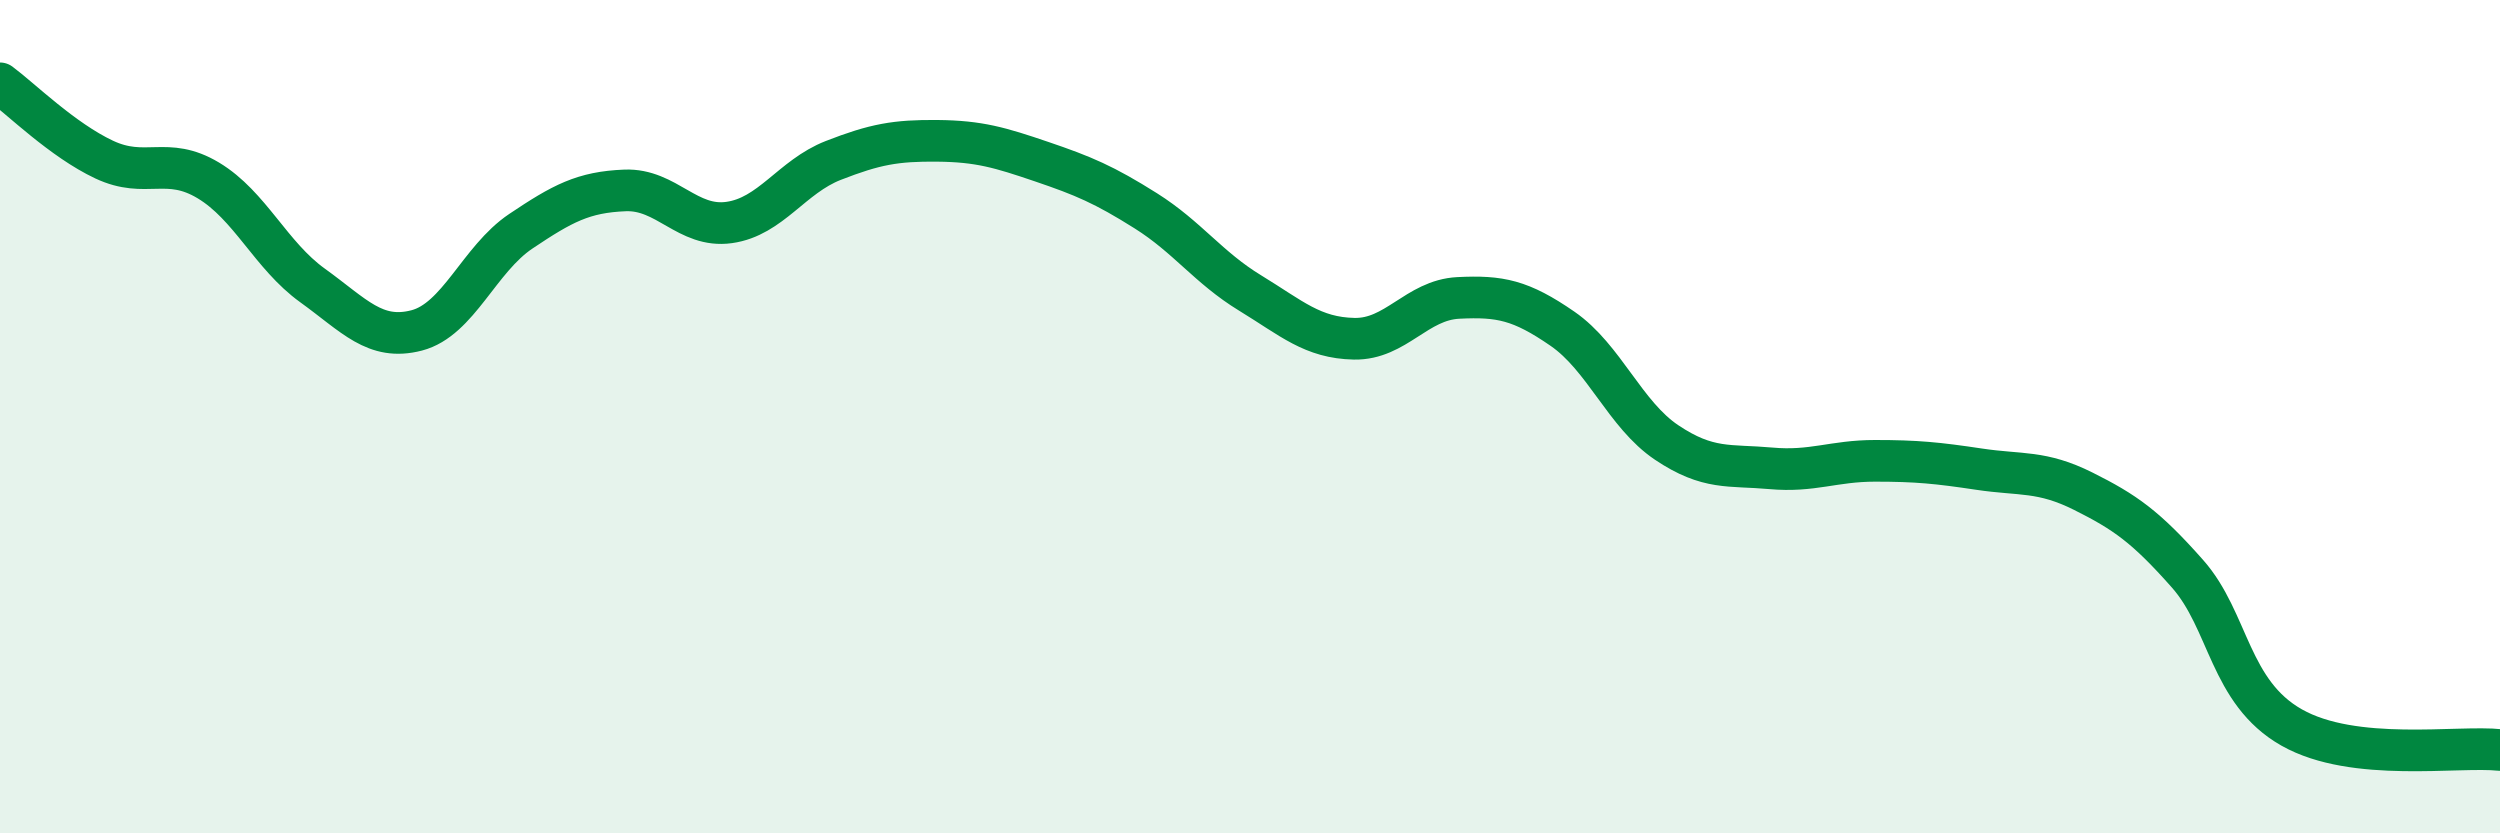 
    <svg width="60" height="20" viewBox="0 0 60 20" xmlns="http://www.w3.org/2000/svg">
      <path
        d="M 0,2 C 0.5,2.37 1.5,3.36 2.5,3.83 C 3.5,4.3 4,3.73 5,4.33 C 6,4.93 6.5,6.13 7.5,6.85 C 8.5,7.57 9,8.19 10,7.93 C 11,7.67 11.5,6.22 12.5,5.55 C 13.5,4.88 14,4.61 15,4.57 C 16,4.53 16.5,5.48 17.5,5.34 C 18.5,5.2 19,4.24 20,3.85 C 21,3.46 21.5,3.37 22.5,3.38 C 23.5,3.39 24,3.54 25,3.88 C 26,4.22 26.5,4.43 27.5,5.06 C 28.5,5.69 29,6.42 30,7.03 C 31,7.64 31.5,8.11 32.5,8.13 C 33.5,8.15 34,7.2 35,7.15 C 36,7.1 36.5,7.2 37.5,7.89 C 38.5,8.58 39,9.95 40,10.62 C 41,11.29 41.5,11.15 42.5,11.24 C 43.5,11.33 44,11.06 45,11.06 C 46,11.06 46.5,11.11 47.5,11.26 C 48.5,11.41 49,11.29 50,11.79 C 51,12.29 51.5,12.64 52.5,13.77 C 53.5,14.9 53.5,16.61 55,17.46 C 56.5,18.31 59,17.89 60,18L60 20L0 20Z"
        fill="#008740"
        opacity="0.1"
        stroke-linecap="round"
        stroke-linejoin="round"
      />
      <path
        d="M 0,2 C 0.5,2.37 1.5,3.36 2.5,3.83 C 3.5,4.3 4,3.73 5,4.33 C 6,4.93 6.5,6.13 7.5,6.85 C 8.5,7.57 9,8.19 10,7.93 C 11,7.67 11.5,6.22 12.5,5.55 C 13.5,4.88 14,4.61 15,4.57 C 16,4.53 16.5,5.48 17.5,5.34 C 18.5,5.2 19,4.24 20,3.85 C 21,3.46 21.5,3.37 22.5,3.38 C 23.5,3.39 24,3.54 25,3.88 C 26,4.22 26.5,4.43 27.5,5.06 C 28.5,5.69 29,6.42 30,7.03 C 31,7.64 31.5,8.11 32.5,8.13 C 33.5,8.15 34,7.2 35,7.15 C 36,7.1 36.5,7.2 37.5,7.89 C 38.5,8.58 39,9.95 40,10.62 C 41,11.29 41.5,11.15 42.5,11.24 C 43.5,11.33 44,11.06 45,11.06 C 46,11.06 46.5,11.11 47.5,11.26 C 48.5,11.41 49,11.29 50,11.79 C 51,12.29 51.5,12.64 52.5,13.77 C 53.5,14.9 53.5,16.61 55,17.46 C 56.5,18.31 59,17.89 60,18"
        stroke="#008740"
        stroke-width="1"
        fill="none"
        stroke-linecap="round"
        stroke-linejoin="round"
      />
    </svg>
  